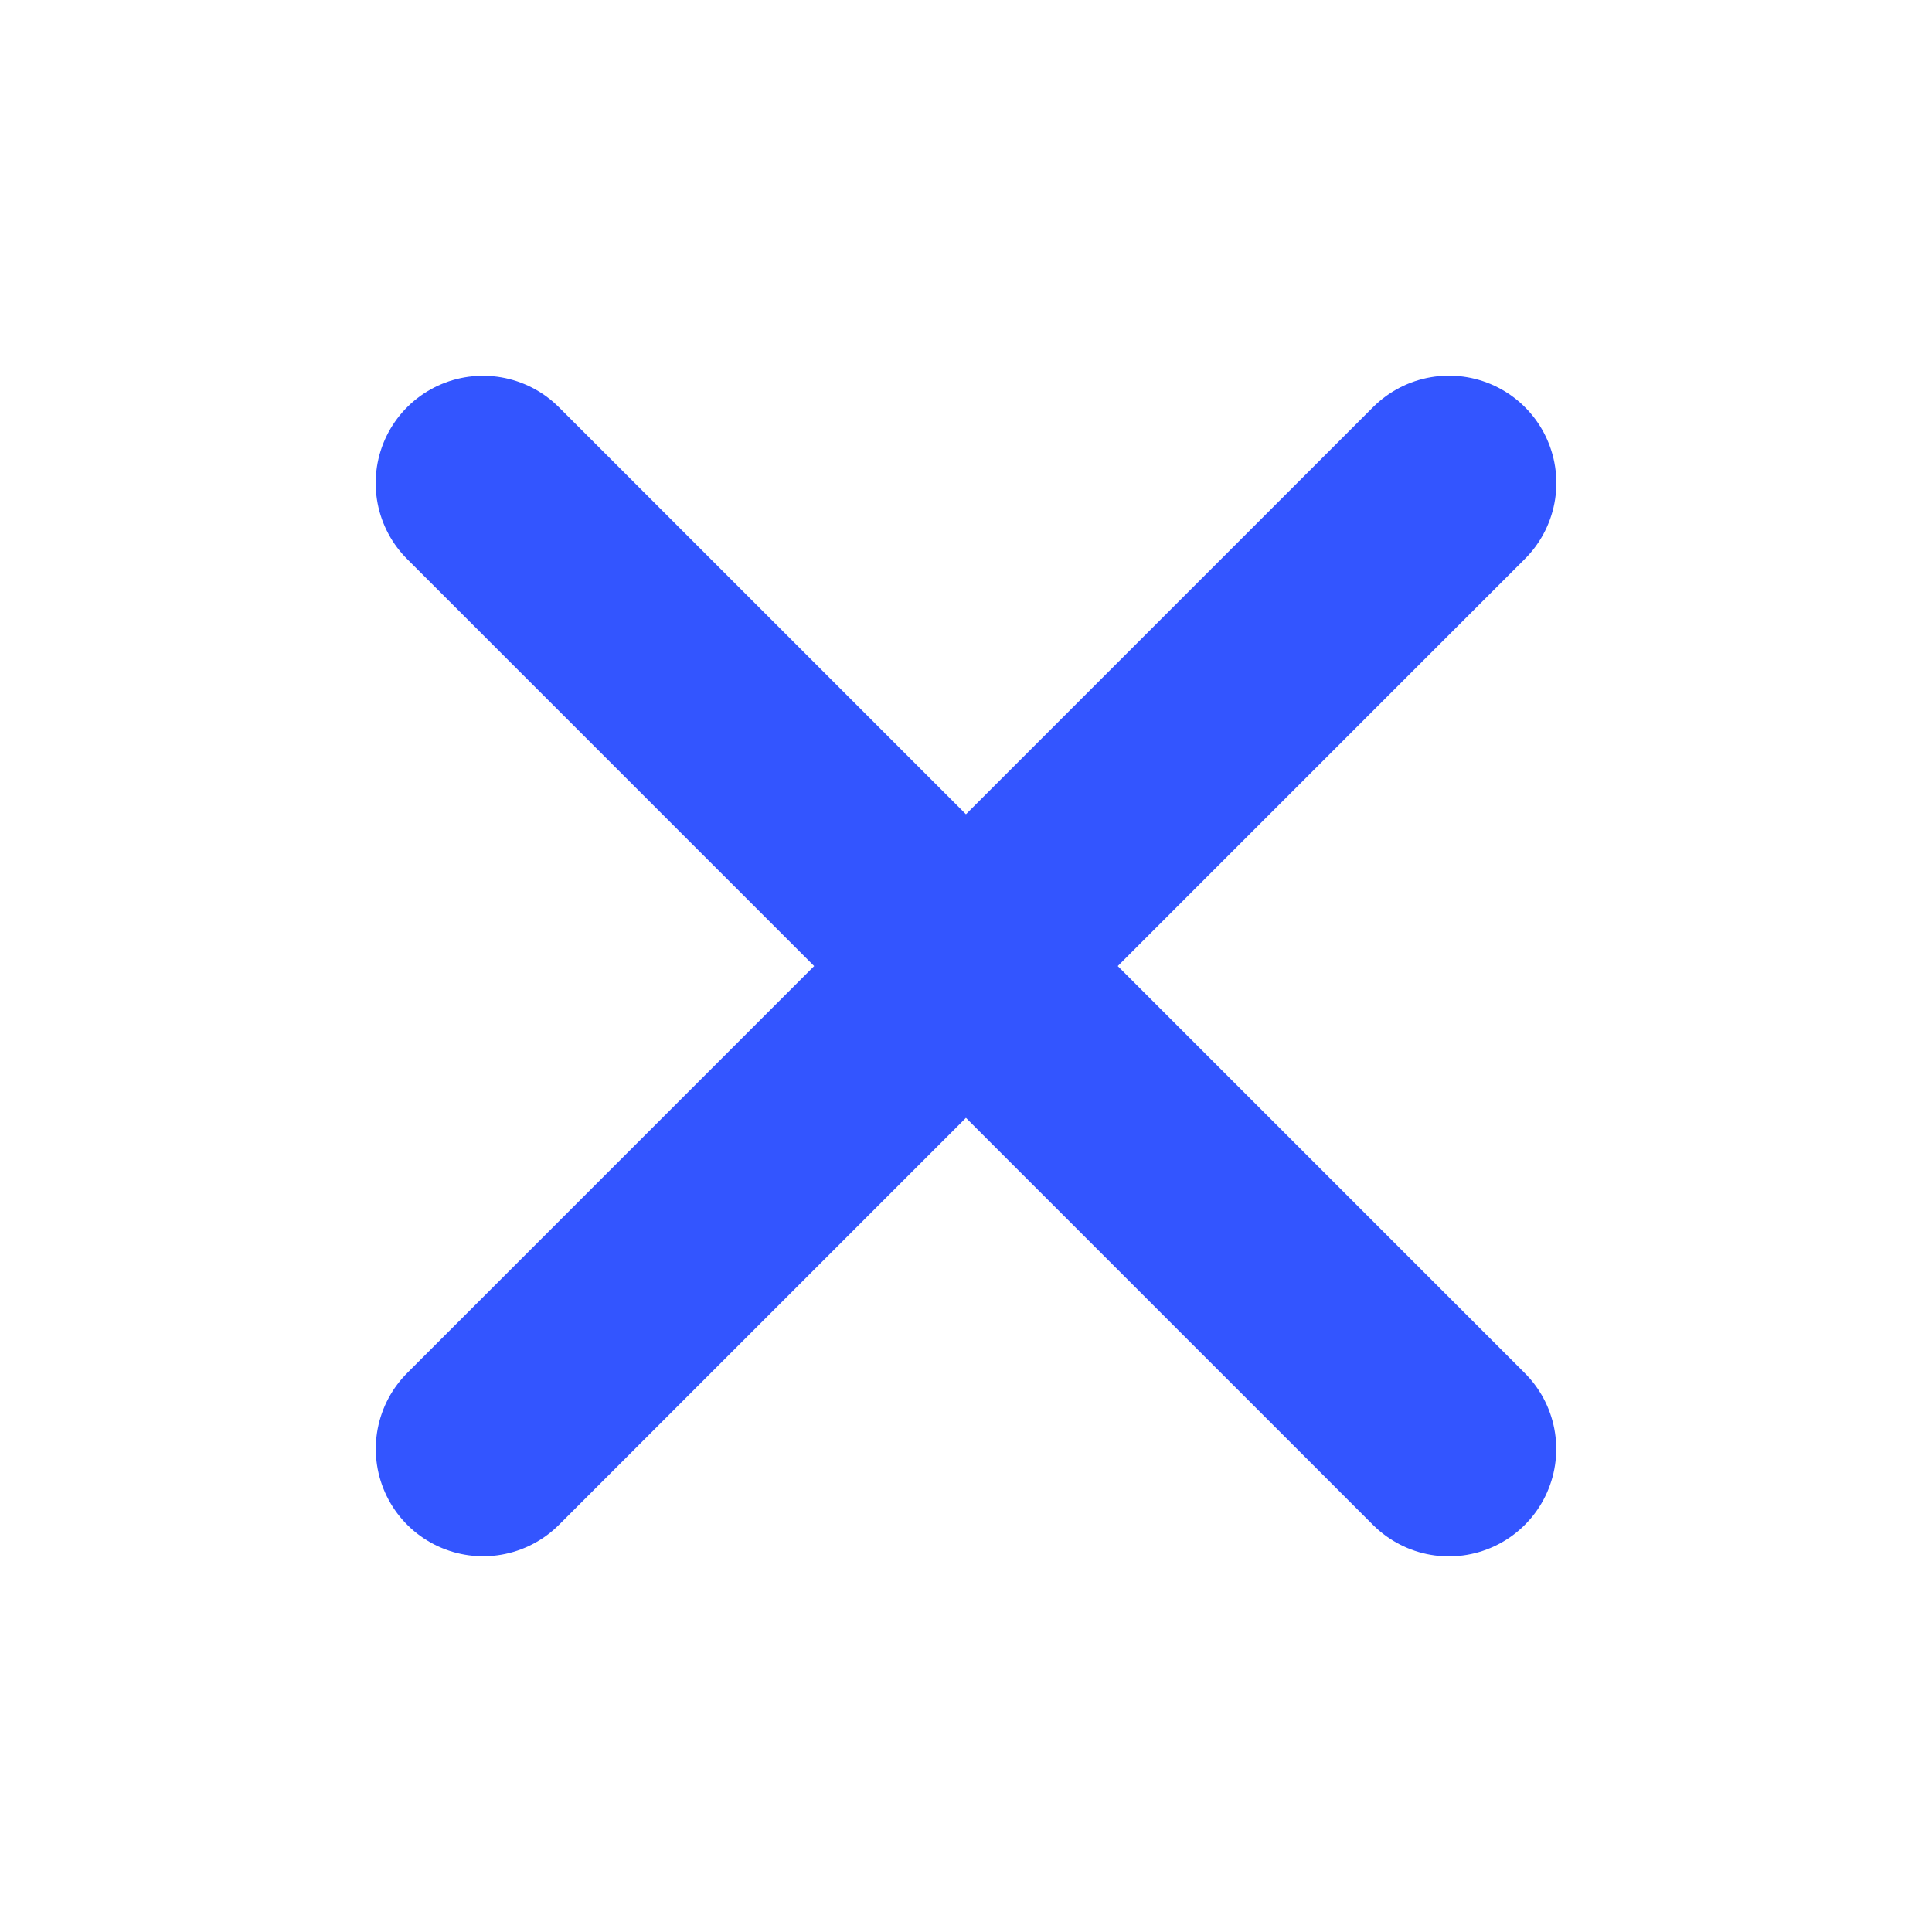 <svg width="18" height="18" viewBox="0 0 18 18" fill="none" xmlns="http://www.w3.org/2000/svg">
<path d="M13.5 4.5L4.501 13.499M13.499 13.5L4.5 4.501" stroke="#3355FF" stroke-width="2" stroke-linecap="round" stroke-linejoin="round"/>
</svg>
